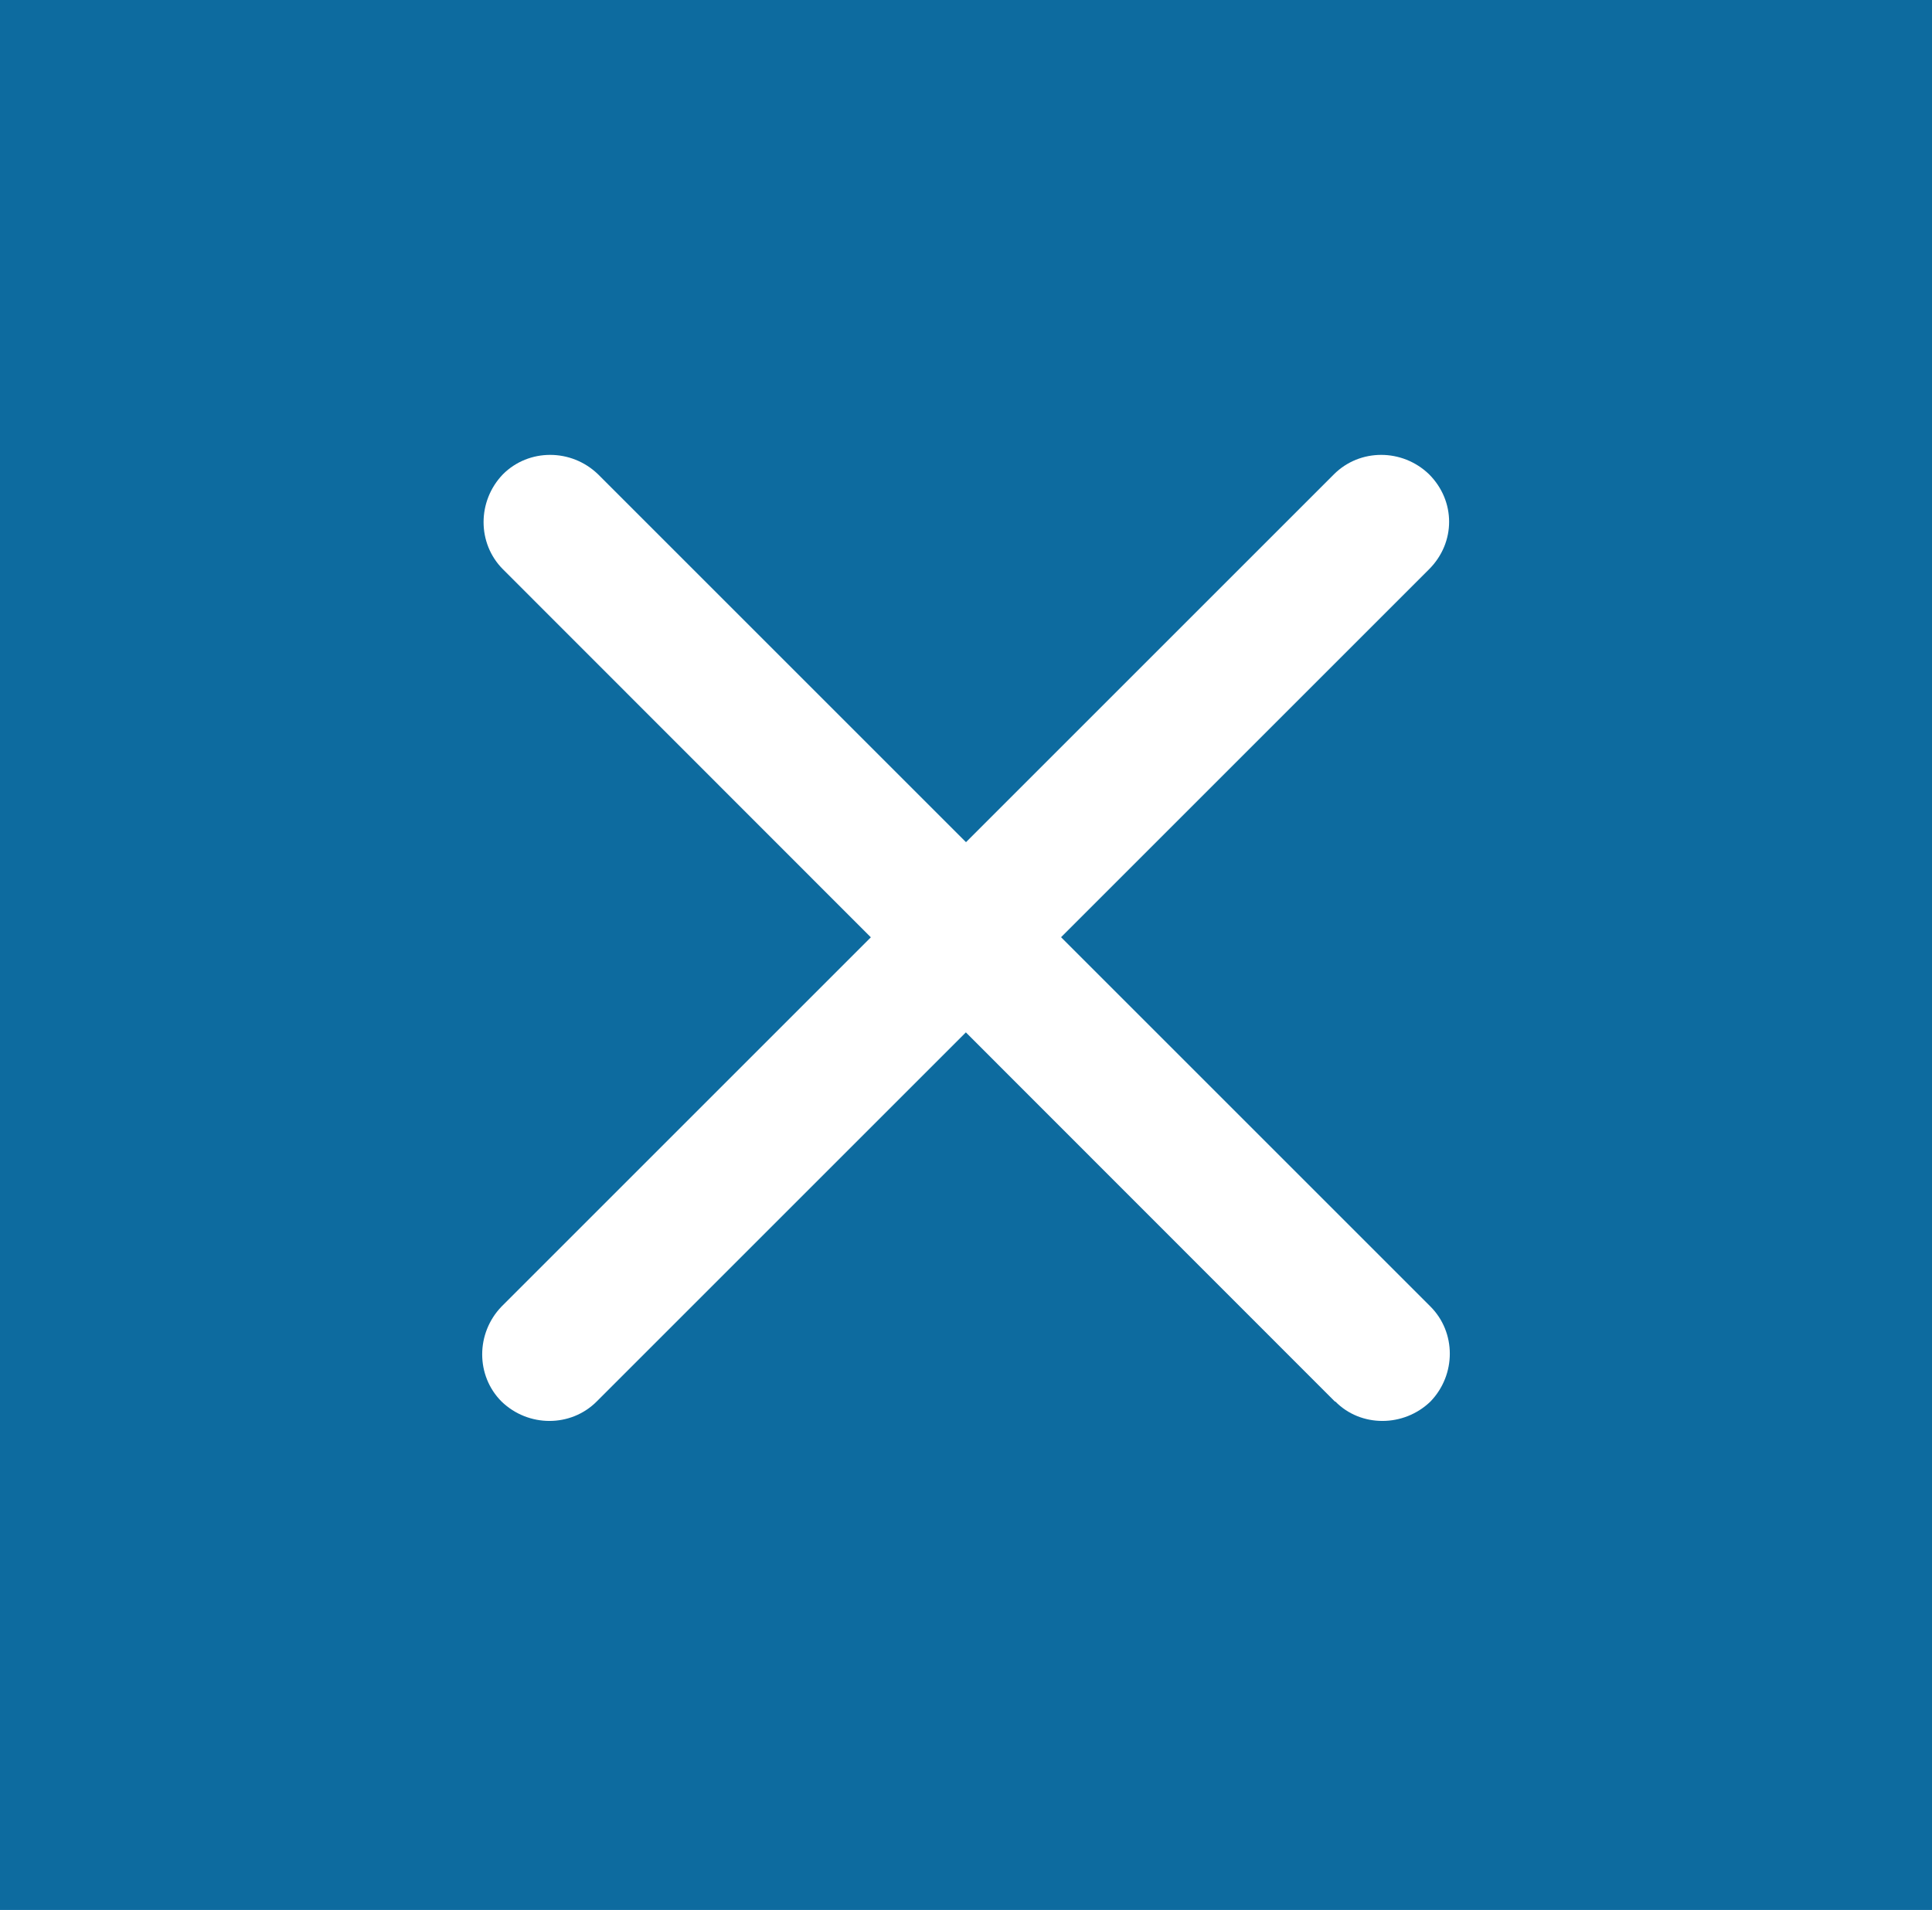<?xml version="1.0" encoding="UTF-8"?>
<svg id="Capa_1" xmlns="http://www.w3.org/2000/svg" version="1.1" viewBox="0 0 418.7 414">
  <!-- Generator: Adobe Illustrator 29.1.0, SVG Export Plug-In . SVG Version: 2.1.0 Build 142)  -->
  <defs>
    <style>
      .st0 {
        fill: #fff;
      }

      .st1 {
        fill: #0d6b9f;
      }
    </style>
  </defs>
  <rect class="st1" width="418.7" height="418.7"/>
  <path class="st0" d="M309.7,123.4l-180.4,180.4c-5.6,5.6-14.8,5.6-20.6,0-5.6-5.6-5.6-14.8,0-20.6l180.4-180.4c5.6-5.6,14.8-5.6,20.6,0,5.8,5.8,5.8,14.8,0,20.6Z"/>
  <path class="st0" d="M289.3,303.8L109,123.4c-5.6-5.6-5.6-14.8,0-20.6,5.6-5.6,14.8-5.6,20.6,0l180.4,180.4c5.6,5.6,5.6,14.8,0,20.6-5.8,5.6-15.1,5.6-20.6,0Z"/>
</svg>
